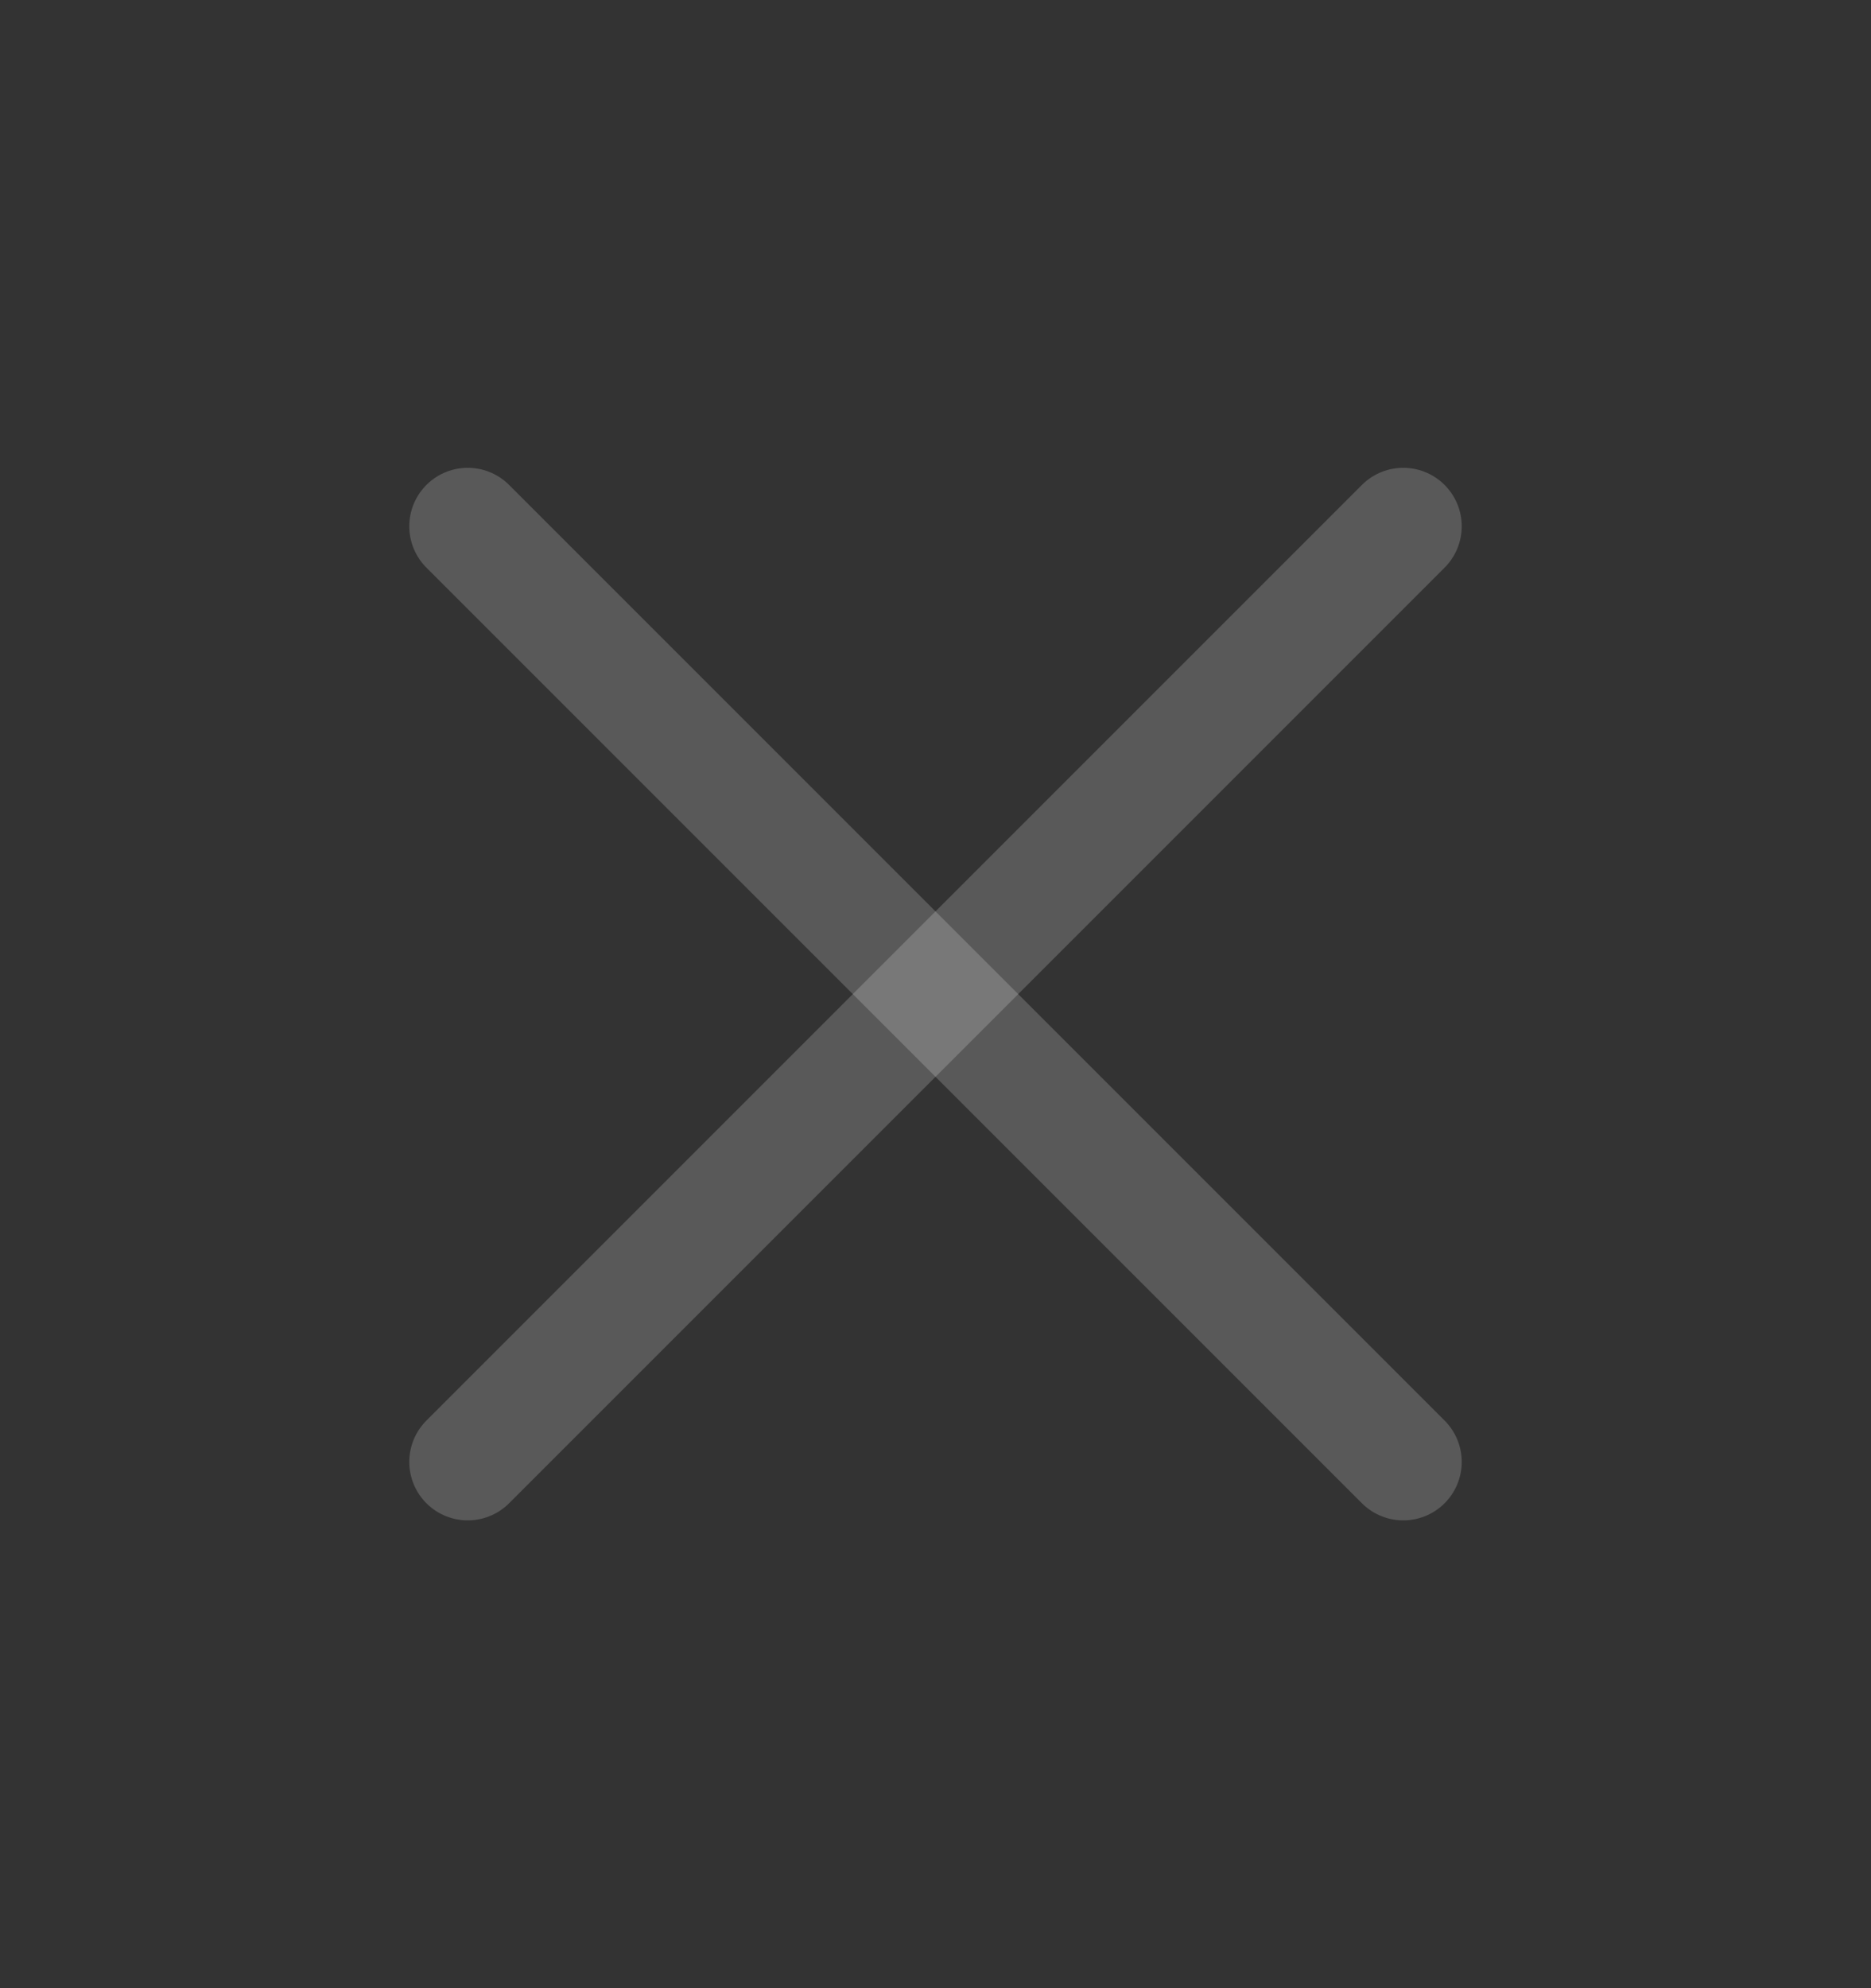<svg width="16" height="17" viewBox="0 0 16 17" fill="none" xmlns="http://www.w3.org/2000/svg">
<rect x="0" y="0" width="16" height="17" fill="#333333" stroke="none"/>
<path opacity="0.5" d="M12 4.5L4 12.5" stroke="white" stroke-opacity="0.38" stroke-linecap="round" stroke-linejoin="round"/>
<path opacity="0.5" d="M4 4.5L12 12.5" stroke="white" stroke-opacity="0.38" stroke-linecap="round" stroke-linejoin="round"/>
</svg>
